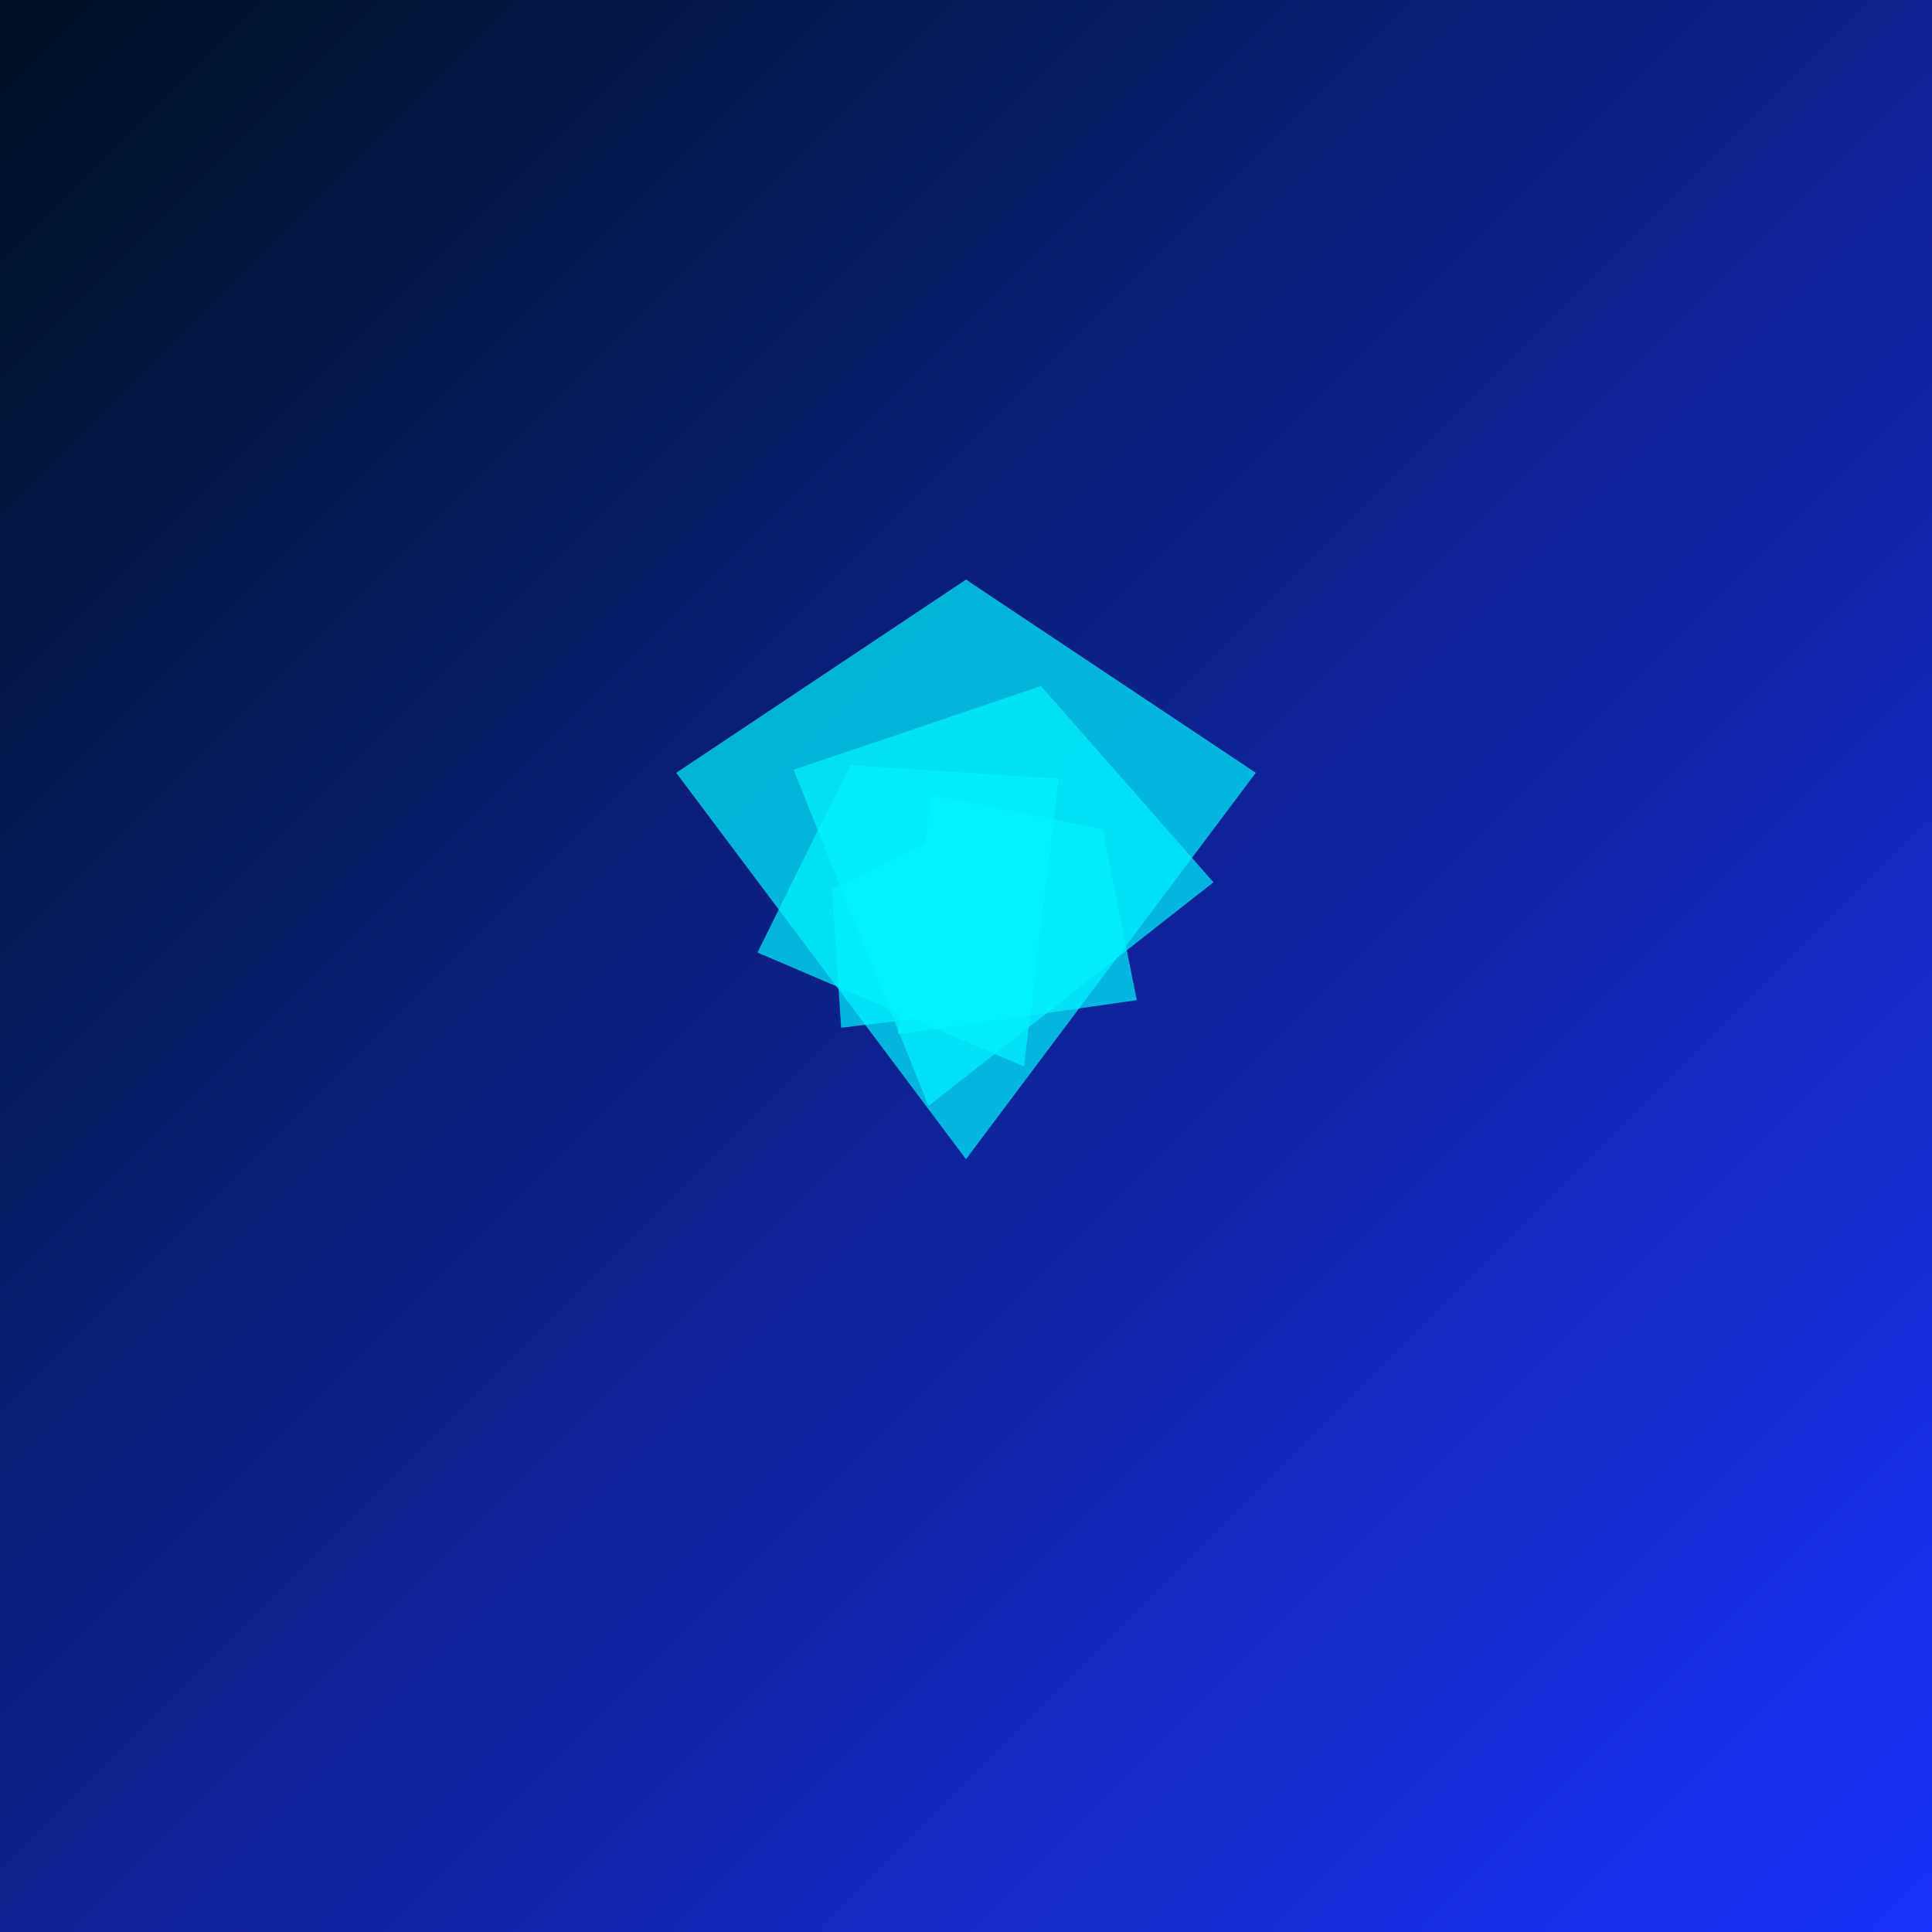 
<svg width="100%" height="100%" viewBox="0 0 100 100" xmlns="http://www.w3.org/2000/svg" preserveAspectRatio="xMidYMid meet">
  <defs>
    <linearGradient id="bgGradient" x1="0%" y1="0%" x2="100%" y2="100%">
      <stop offset="0%" stop-color="#001122" />
      <stop offset="100%" stop-color="#1a33ff" />
    </linearGradient>
    <filter id="glow" x="-50%" y="-50%" width="200%" height="200%">
      <feGaussianBlur in="SourceGraphic" stdDeviation="2" result="blur"/>
      <feMerge>
        <feMergeNode in="blur"/>
        <feMergeNode in="SourceGraphic"/>
      </feMerge>
    </filter>
  </defs>
  <rect width="100%" height="100%" fill="url(#bgGradient)" />
  <g transform="translate(50,50)" filter="url(#glow)">
    <g id="base">
      <polygon points="0,-20 15,-10 0,10 -15,-10" fill="#00f4ff" opacity="0.7" />
    </g>
    <g>
      <use href="#base" transform="scale(0.75) rotate(15)" opacity="0.6" />
      <use href="#base" transform="scale(0.6) rotate(-30)" opacity="0.5" />
      <use href="#base" transform="scale(0.5) rotate(45)" opacity="0.4" />
      <use href="#base" transform="scale(0.4) rotate(-60)" opacity="0.3" />
    </g>
    <animateTransform attributeName="transform" type="rotate" from="0 50 50" to="360 50 50" dur="20s" repeatCount="indefinite"/>
  </g>
</svg>
